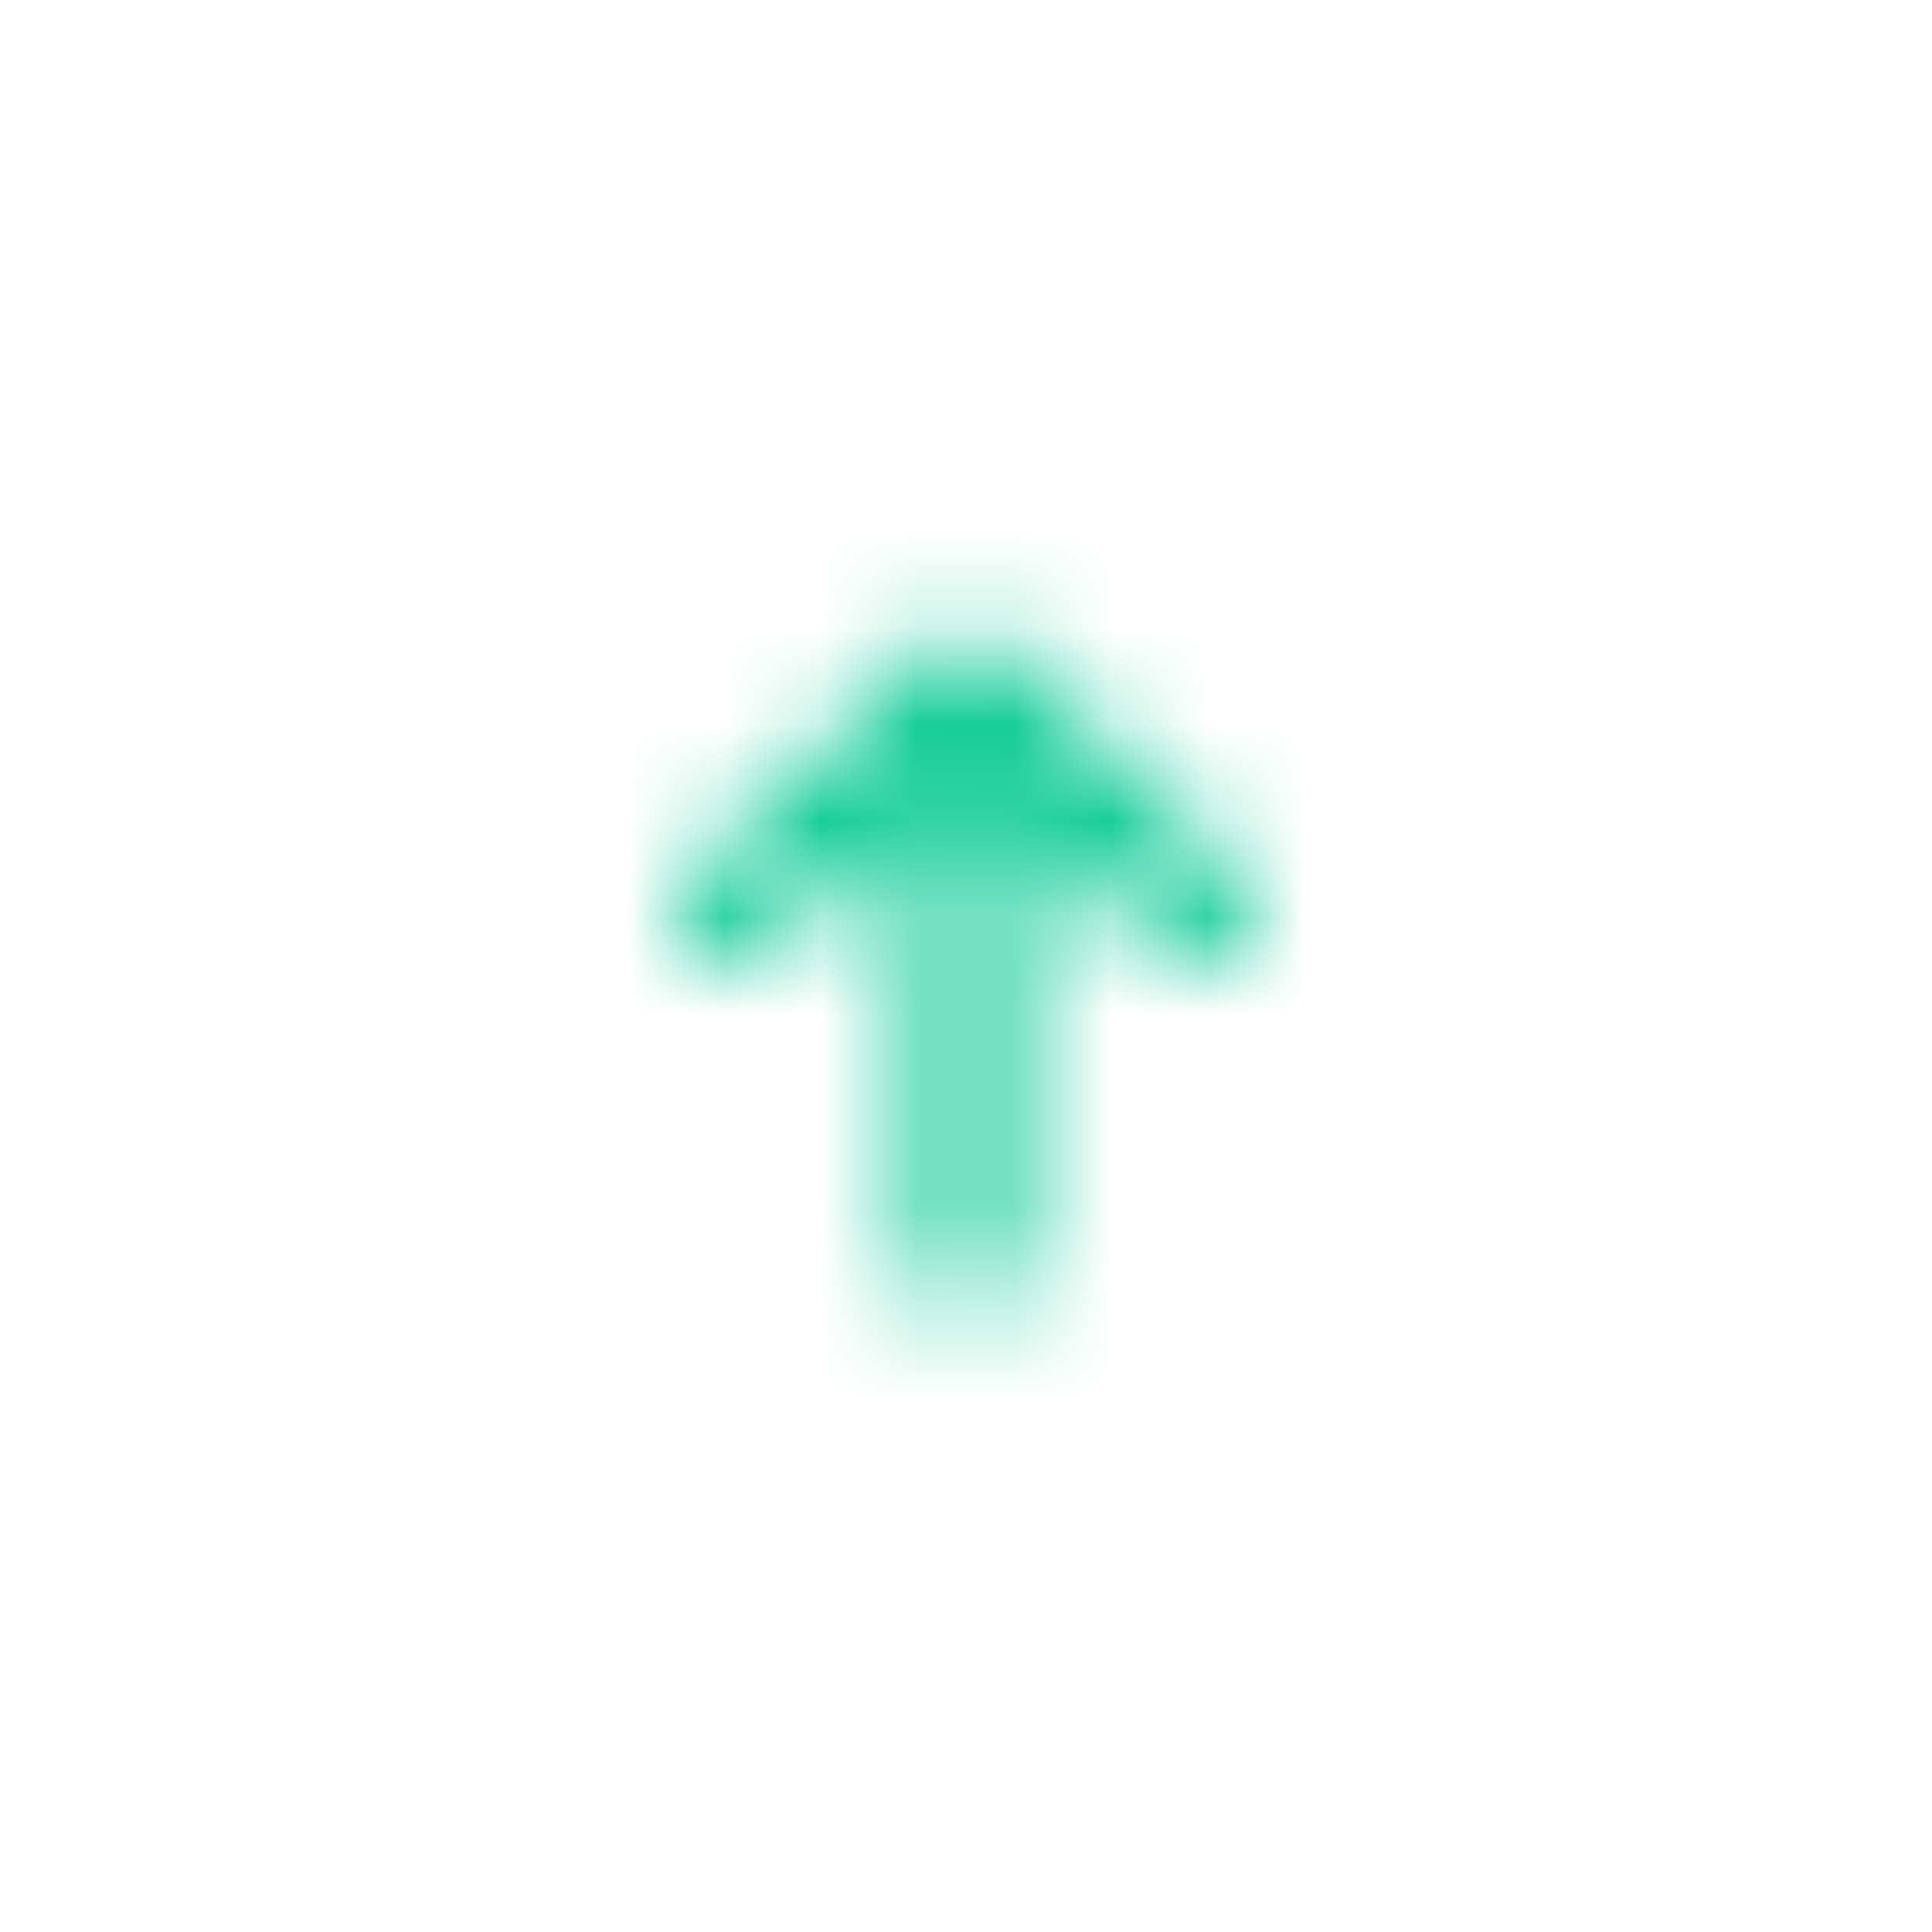 <svg width="20" height="20" viewBox="0 0 20 20" xmlns="http://www.w3.org/2000/svg" xmlns:xlink="http://www.w3.org/1999/xlink">
    <defs>
        <path d="m6.107 3.434-4.674.002 1.473-1.523a.402.402 0 0 0 .112-.28.401.401 0 0 0-.112-.281l-.23-.237a.374.374 0 0 0-.54 0L-.388 3.72A.398.398 0 0 0-.5 4c0 .106.04.205.112.28l2.524 2.605a.374.374 0 0 0 .54 0l.23-.237a.398.398 0 0 0 0-.553l-1.49-1.531h4.696a.403.403 0 0 0 .388-.405v-.335a.395.395 0 0 0-.393-.39z" id="9690i4xsba"/>
    </defs>
    <g transform="translate(7 6)" fill="none" fill-rule="evenodd">
        <mask id="nc481c19gb" fill="#fff">
            <use xlink:href="#9690i4xsba" transform="rotate(90 3 4)"/>
        </mask>
        <g mask="url(#nc481c19gb)" fill="#0CCB93">
            <path d="M-7-6h20v20H-7z"/>
        </g>
    </g>
</svg>
